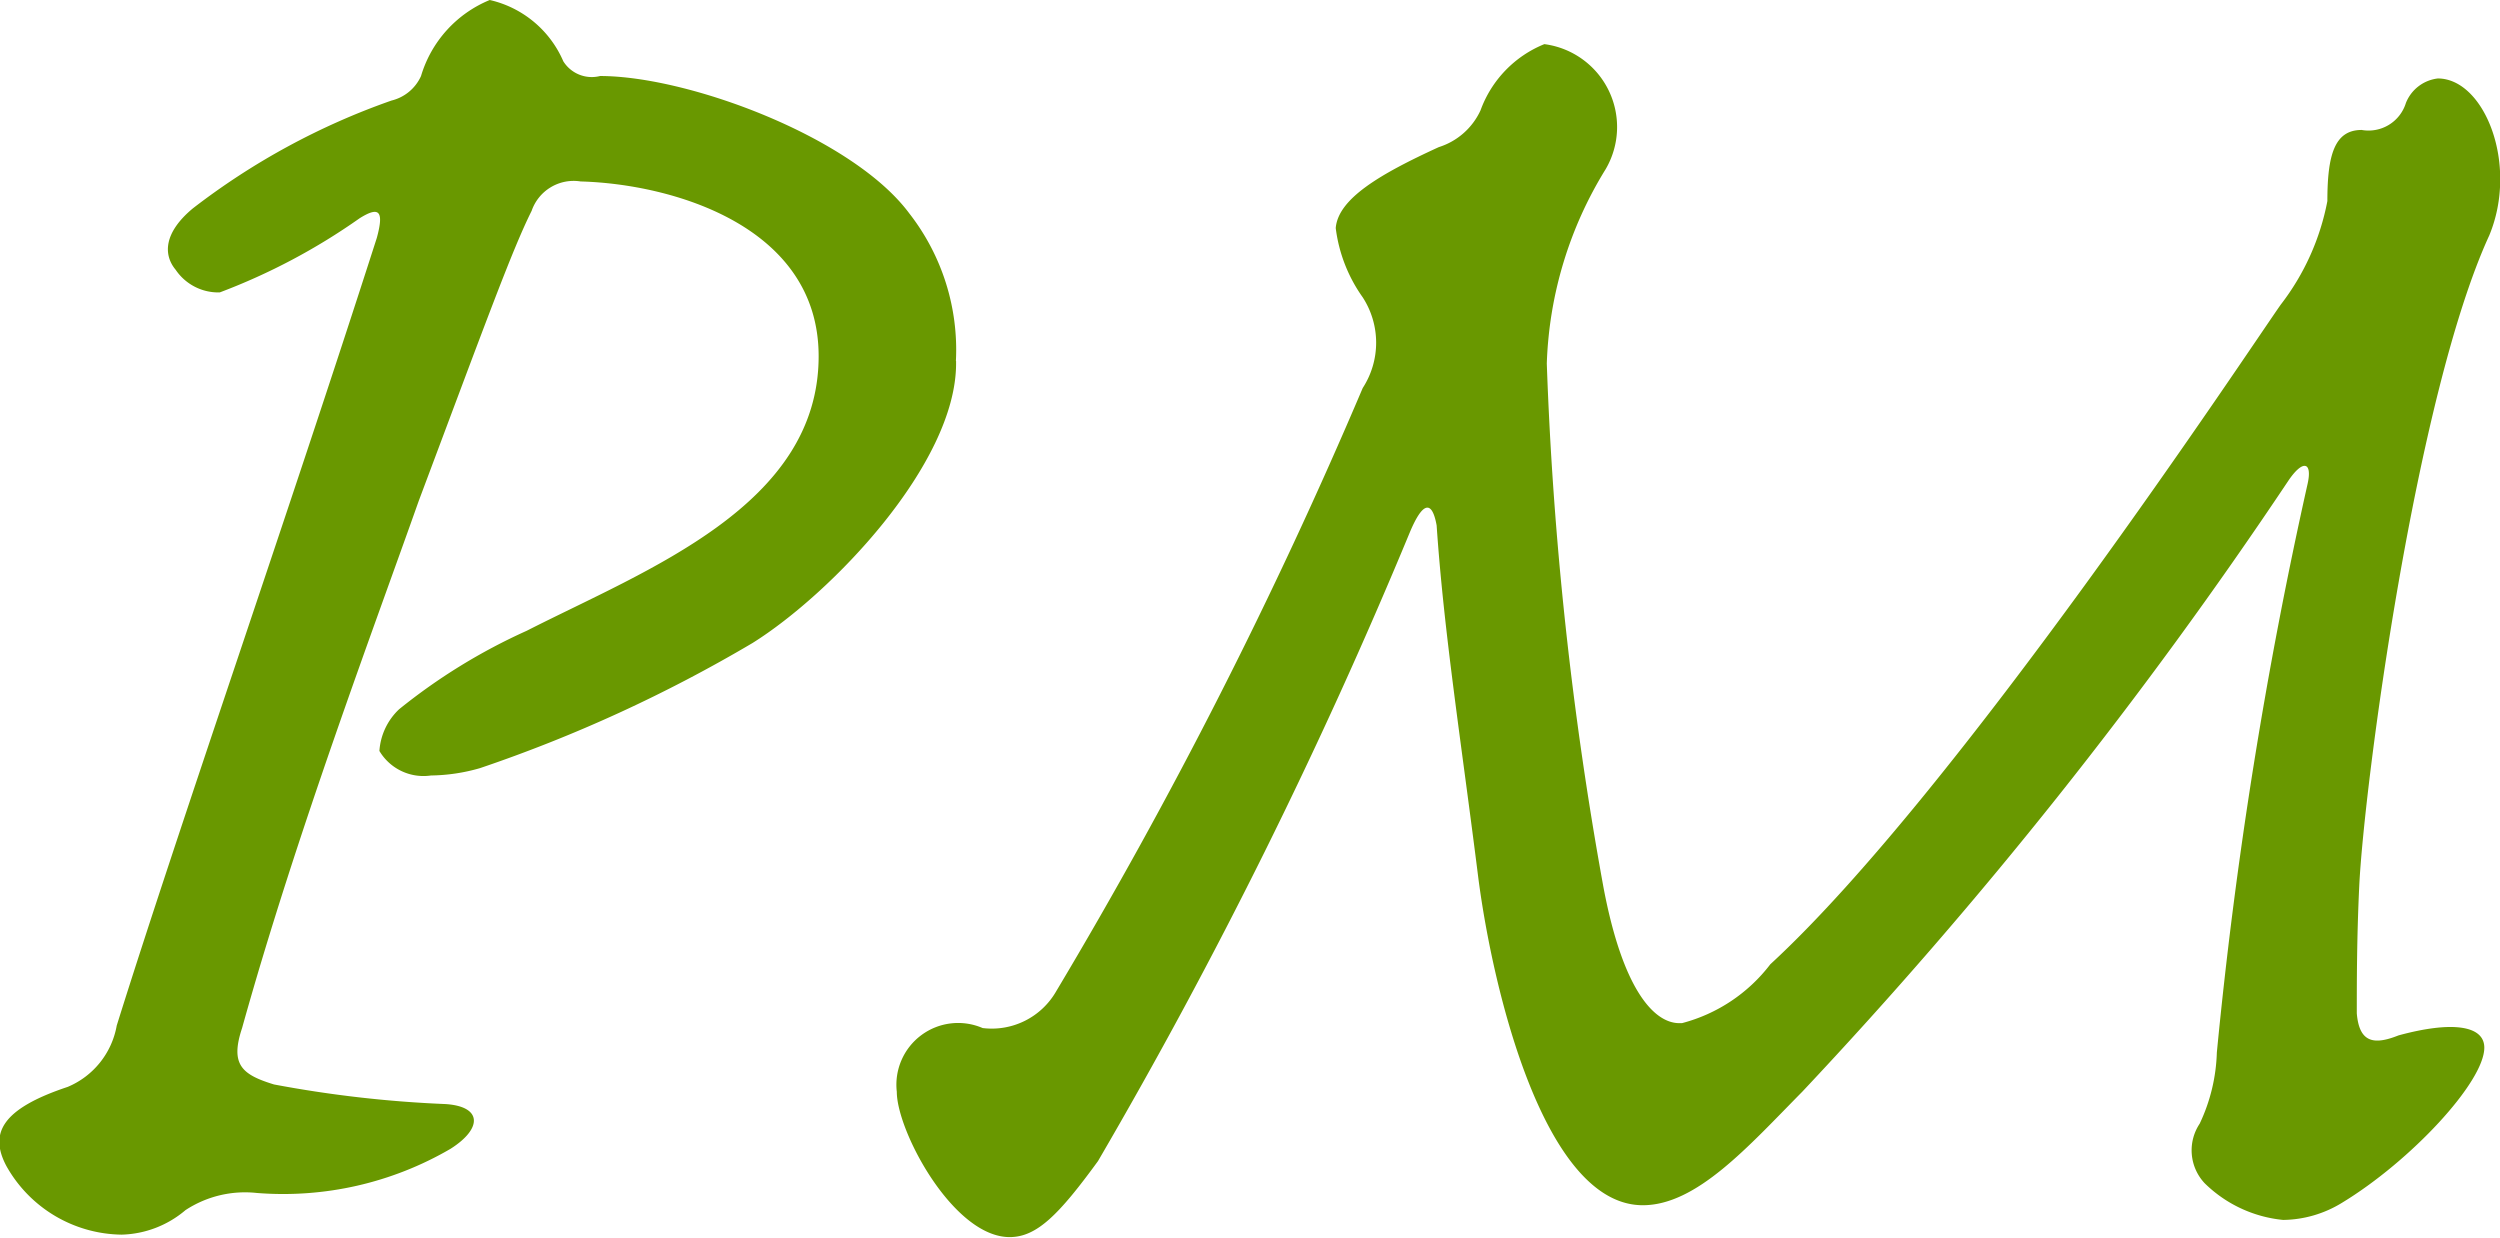 <svg xmlns="http://www.w3.org/2000/svg" width="40.781" height="20.19" viewBox="0 0 40.781 20.19">
  <defs>
    <style>
      .cls-1 {
        fill: #699800;
        fill-rule: evenodd;
      }
    </style>
  </defs>
  <path id="PM" class="cls-1" d="M328.874,1414.7a3.617,3.617,0,0,0-.761-2.41c-0.92-1.24-3.6-2.24-5.043-2.24a0.548,0.548,0,0,1-.6-0.24,1.726,1.726,0,0,0-1.2-1,1.938,1.938,0,0,0-1.121,1.24,0.713,0.713,0,0,1-.481.4,11.549,11.549,0,0,0-3.242,1.76c-0.48.4-.48,0.76-0.28,1a0.84,0.84,0,0,0,.72.37,10.2,10.2,0,0,0,2.282-1.21c0.32-.2.4-0.12,0.28,0.32-1.441,4.49-3.242,9.65-4.243,12.85a1.337,1.337,0,0,1-.8,1c-1.081.36-1.281,0.76-1,1.29a2.186,2.186,0,0,0,1.881,1.12,1.674,1.674,0,0,0,1.041-.4,1.769,1.769,0,0,1,1.161-.28,5.417,5.417,0,0,0,3.162-.72c0.521-.33.521-0.69-0.08-0.73a19.312,19.312,0,0,1-2.8-.32c-0.52-.16-0.72-0.32-0.52-0.92,0.88-3.16,2.161-6.56,2.882-8.6,1.081-2.88,1.521-4.09,1.841-4.73a0.725,0.725,0,0,1,.8-0.48c1.481,0.04,3.882.72,3.882,2.85,0,2.44-2.8,3.48-4.763,4.48a9.538,9.538,0,0,0-2.081,1.28,1.031,1.031,0,0,0-.321.68,0.837,0.837,0,0,0,.841.4,2.988,2.988,0,0,0,.8-0.12,23.619,23.619,0,0,0,4.444-2.04c1.281-.8,3.322-2.92,3.322-4.56v-0.04Zm11.8,10.8c-0.4,0-.921-0.52-1.241-2.24a59.185,59.185,0,0,1-.92-8.52,6.422,6.422,0,0,1,.96-3.17,1.363,1.363,0,0,0-1-2.04,1.843,1.843,0,0,0-1.041,1.08,1.119,1.119,0,0,1-.681.6c-0.96.44-1.641,0.84-1.681,1.32a2.477,2.477,0,0,0,.44,1.13,1.359,1.359,0,0,1,0,1.48,80.7,80.7,0,0,1-5,9.84,1.211,1.211,0,0,1-1.2.6,1.007,1.007,0,0,0-1.4,1.04c0,0.64.921,2.37,1.841,2.37,0.441,0,.8-0.36,1.441-1.24a84.608,84.608,0,0,0,5.084-10.25c0.2-.48.36-0.56,0.44-0.12,0.12,1.76.4,3.52,0.681,5.76,0.24,1.84,1.081,5.33,2.682,5.33,0.88,0,1.721-.96,2.6-1.85a76.818,76.818,0,0,0,7.925-9.96c0.24-.36.4-0.32,0.32,0.04a75.88,75.88,0,0,0-1.481,9.28,2.9,2.9,0,0,1-.28,1.16,0.784,0.784,0,0,0,.08.97,2.119,2.119,0,0,0,1.281.6,1.872,1.872,0,0,0,.961-0.28c1.121-.68,2.321-1.97,2.321-2.53,0-.36-0.52-0.44-1.4-0.2-0.4.16-.64,0.12-0.68-0.36,0-.52,0-1.24.04-2.08,0.08-1.64.921-8,2.121-10.61,0.481-1.16-.08-2.56-0.84-2.56a0.64,0.64,0,0,0-.52.4,0.638,0.638,0,0,1-.721.44c-0.44,0-.56.4-0.56,1.16a3.983,3.983,0,0,1-.761,1.69c-0.48.68-5.284,7.96-8.326,10.76a2.66,2.66,0,0,1-1.441.96h-0.04Z" transform="translate(-313.281 -1408.81)"/>
</svg>
